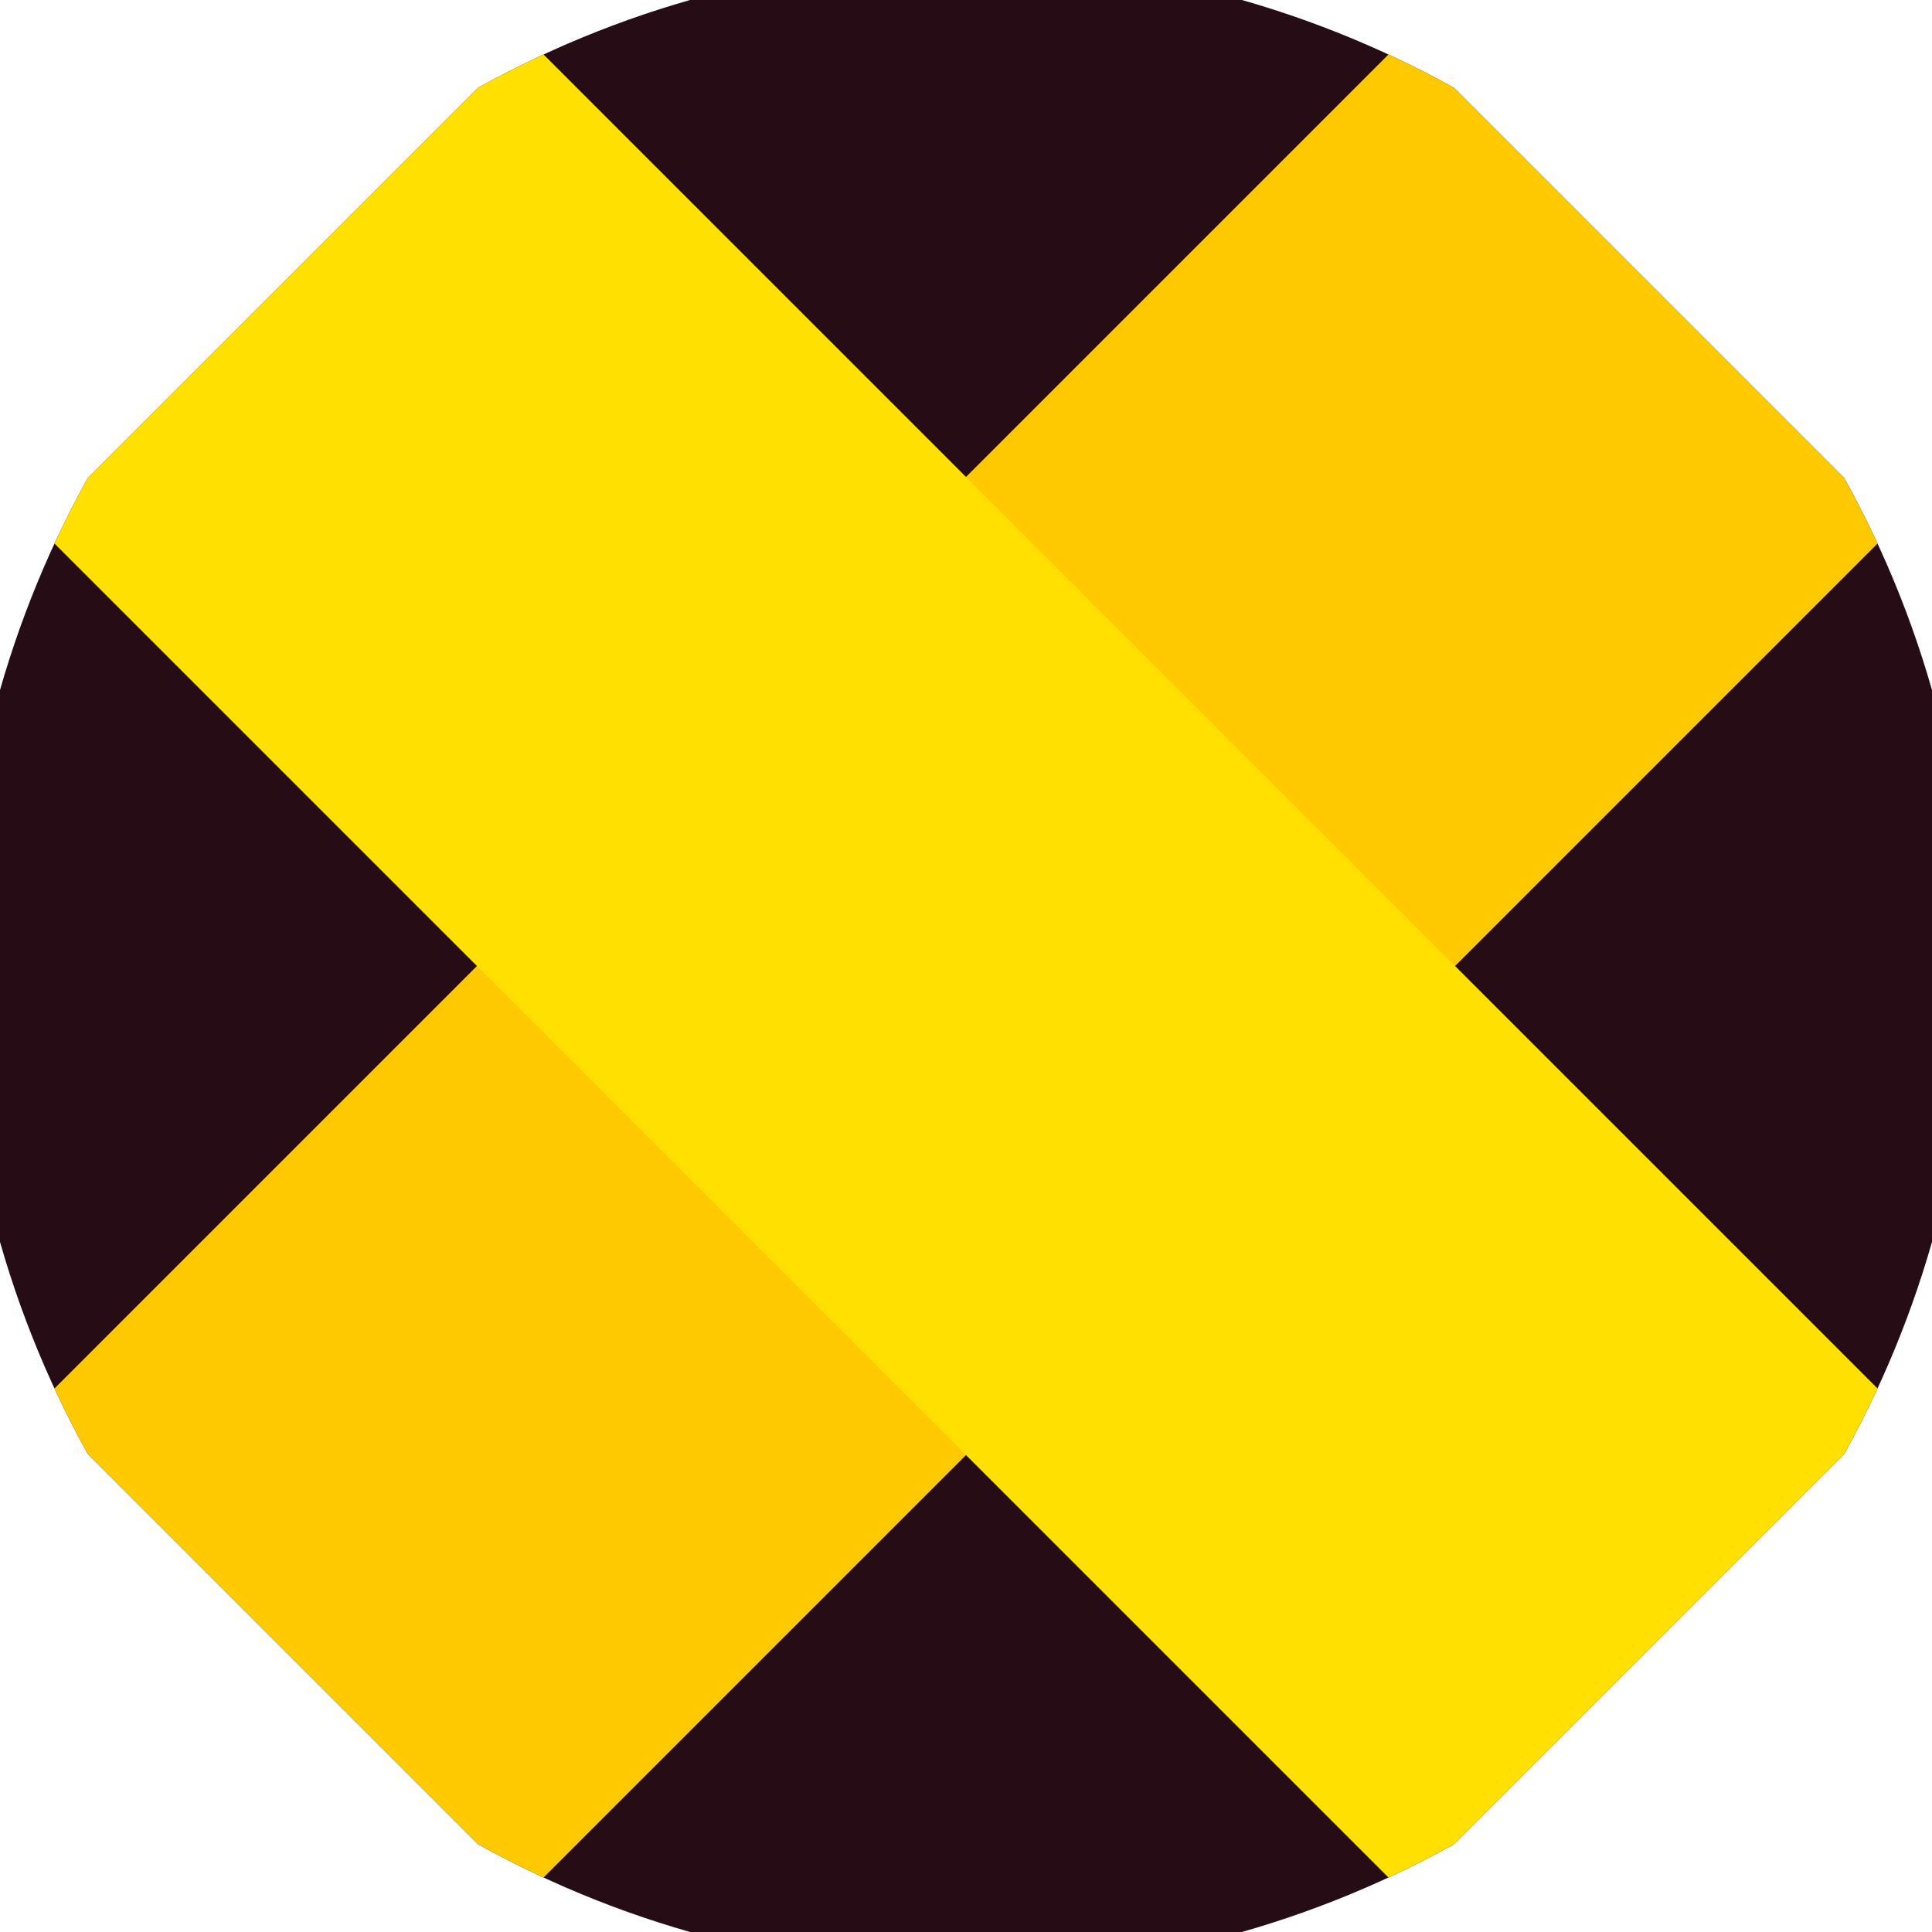 <svg xmlns="http://www.w3.org/2000/svg" width="128" height="128" viewBox="0 0 100 100" shape-rendering="geometricPrecision">
                            <defs>
                                <clipPath id="clip">
                                    <circle cx="50" cy="50" r="52" />
                                    <!--<rect x="0" y="0" width="100" height="100"/>-->
                                </clipPath>
                            </defs>
                            <g transform="rotate(45 50 50)">
                            <rect x="0" y="0" width="100" height="100" fill="#260d15" clip-path="url(#clip)"/><path d="M 32.1 0 H 67.9 V 100 H 32.1 Z" fill="#ffc900" clip-path="url(#clip)"/><path d="M 0 32.1 H 100 V 67.9 H 0 Z" fill="#ffe000" clip-path="url(#clip)"/></g></svg>